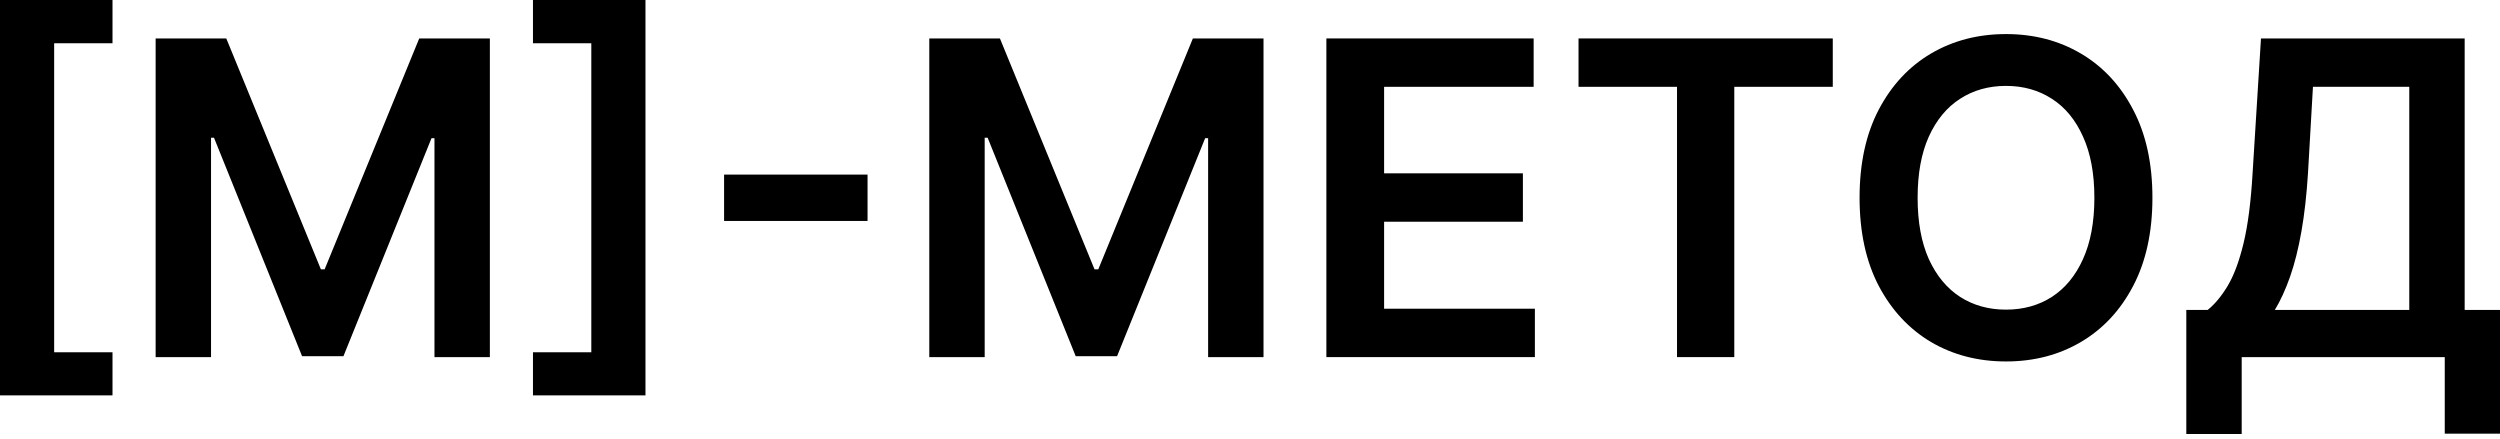 <?xml version="1.0" encoding="UTF-8"?> <svg xmlns="http://www.w3.org/2000/svg" width="165" height="29" viewBox="0 0 165 29" fill="none"><path d="M144.296 28.642V20.457H145.703C146.175 20.081 146.617 19.55 147.028 18.865C147.438 18.181 147.788 17.243 148.075 16.051C148.363 14.86 148.561 13.32 148.671 11.43L149.225 2.537H162.668V20.457H165.01V28.621H161.354V23.569H147.952V28.642H144.296ZM150.139 20.457H159.012V5.73H152.655L152.327 11.43C152.238 12.861 152.094 14.141 151.895 15.271C151.697 16.401 151.447 17.397 151.146 18.259C150.844 19.115 150.509 19.848 150.139 20.457Z" fill="black"></path><path d="M142.06 13.053C142.06 15.319 141.635 17.26 140.786 18.876C139.944 20.485 138.794 21.717 137.336 22.573C135.884 23.428 134.238 23.856 132.396 23.856C130.554 23.856 128.904 23.428 127.446 22.573C125.994 21.71 124.844 20.474 123.995 18.865C123.153 17.25 122.732 15.312 122.732 13.053C122.732 10.787 123.153 8.849 123.995 7.24C124.844 5.624 125.994 4.389 127.446 3.533C128.904 2.677 130.554 2.249 132.396 2.249C134.238 2.249 135.884 2.677 137.336 3.533C138.794 4.389 139.944 5.624 140.786 7.24C141.635 8.849 142.06 10.787 142.06 13.053ZM138.229 13.053C138.229 11.457 137.979 10.112 137.479 9.017C136.986 7.914 136.302 7.083 135.425 6.521C134.549 5.953 133.539 5.669 132.396 5.669C131.253 5.669 130.243 5.953 129.366 6.521C128.49 7.083 127.802 7.914 127.302 9.017C126.809 10.112 126.563 11.457 126.563 13.053C126.563 14.648 126.809 15.997 127.302 17.099C127.802 18.194 128.49 19.026 129.366 19.594C130.243 20.156 131.253 20.436 132.396 20.436C133.539 20.436 134.549 20.156 135.425 19.594C136.302 19.026 136.986 18.194 137.479 17.099C137.979 15.997 138.229 14.648 138.229 13.053Z" fill="black"></path><path d="M104.183 5.73V2.537H120.963V5.73H114.463V23.569H110.683V5.73H104.183Z" fill="black"></path><path d="M87.541 23.569V2.537H101.22V5.73H91.351V11.44H100.511V14.634H91.351V20.375H101.302V23.569H87.541Z" fill="black"></path><path d="M61.333 2.537H65.995L72.239 17.777H72.486L78.73 2.537H83.392V23.569H79.736V9.119H79.541L73.728 23.507H70.996L65.184 9.089H64.989V23.569H61.333V2.537Z" fill="black"></path><path d="M57.258 11.523V14.583H47.79V11.523H57.258Z" fill="black"></path><path d="M42.601 0V26.095H35.176V23.25H39.027V2.855H35.176V0H42.601Z" fill="black"></path><path d="M10.272 2.537H14.935L21.179 17.777H21.425L27.669 2.537H32.331V23.569H28.675V9.119H28.48L22.668 23.507H19.936L14.123 9.089H13.928V23.569H10.272V2.537Z" fill="black"></path><path d="M0 26.095V0H7.425V2.855H3.574V23.25H7.425V26.095H0Z" fill="black"></path></svg> 